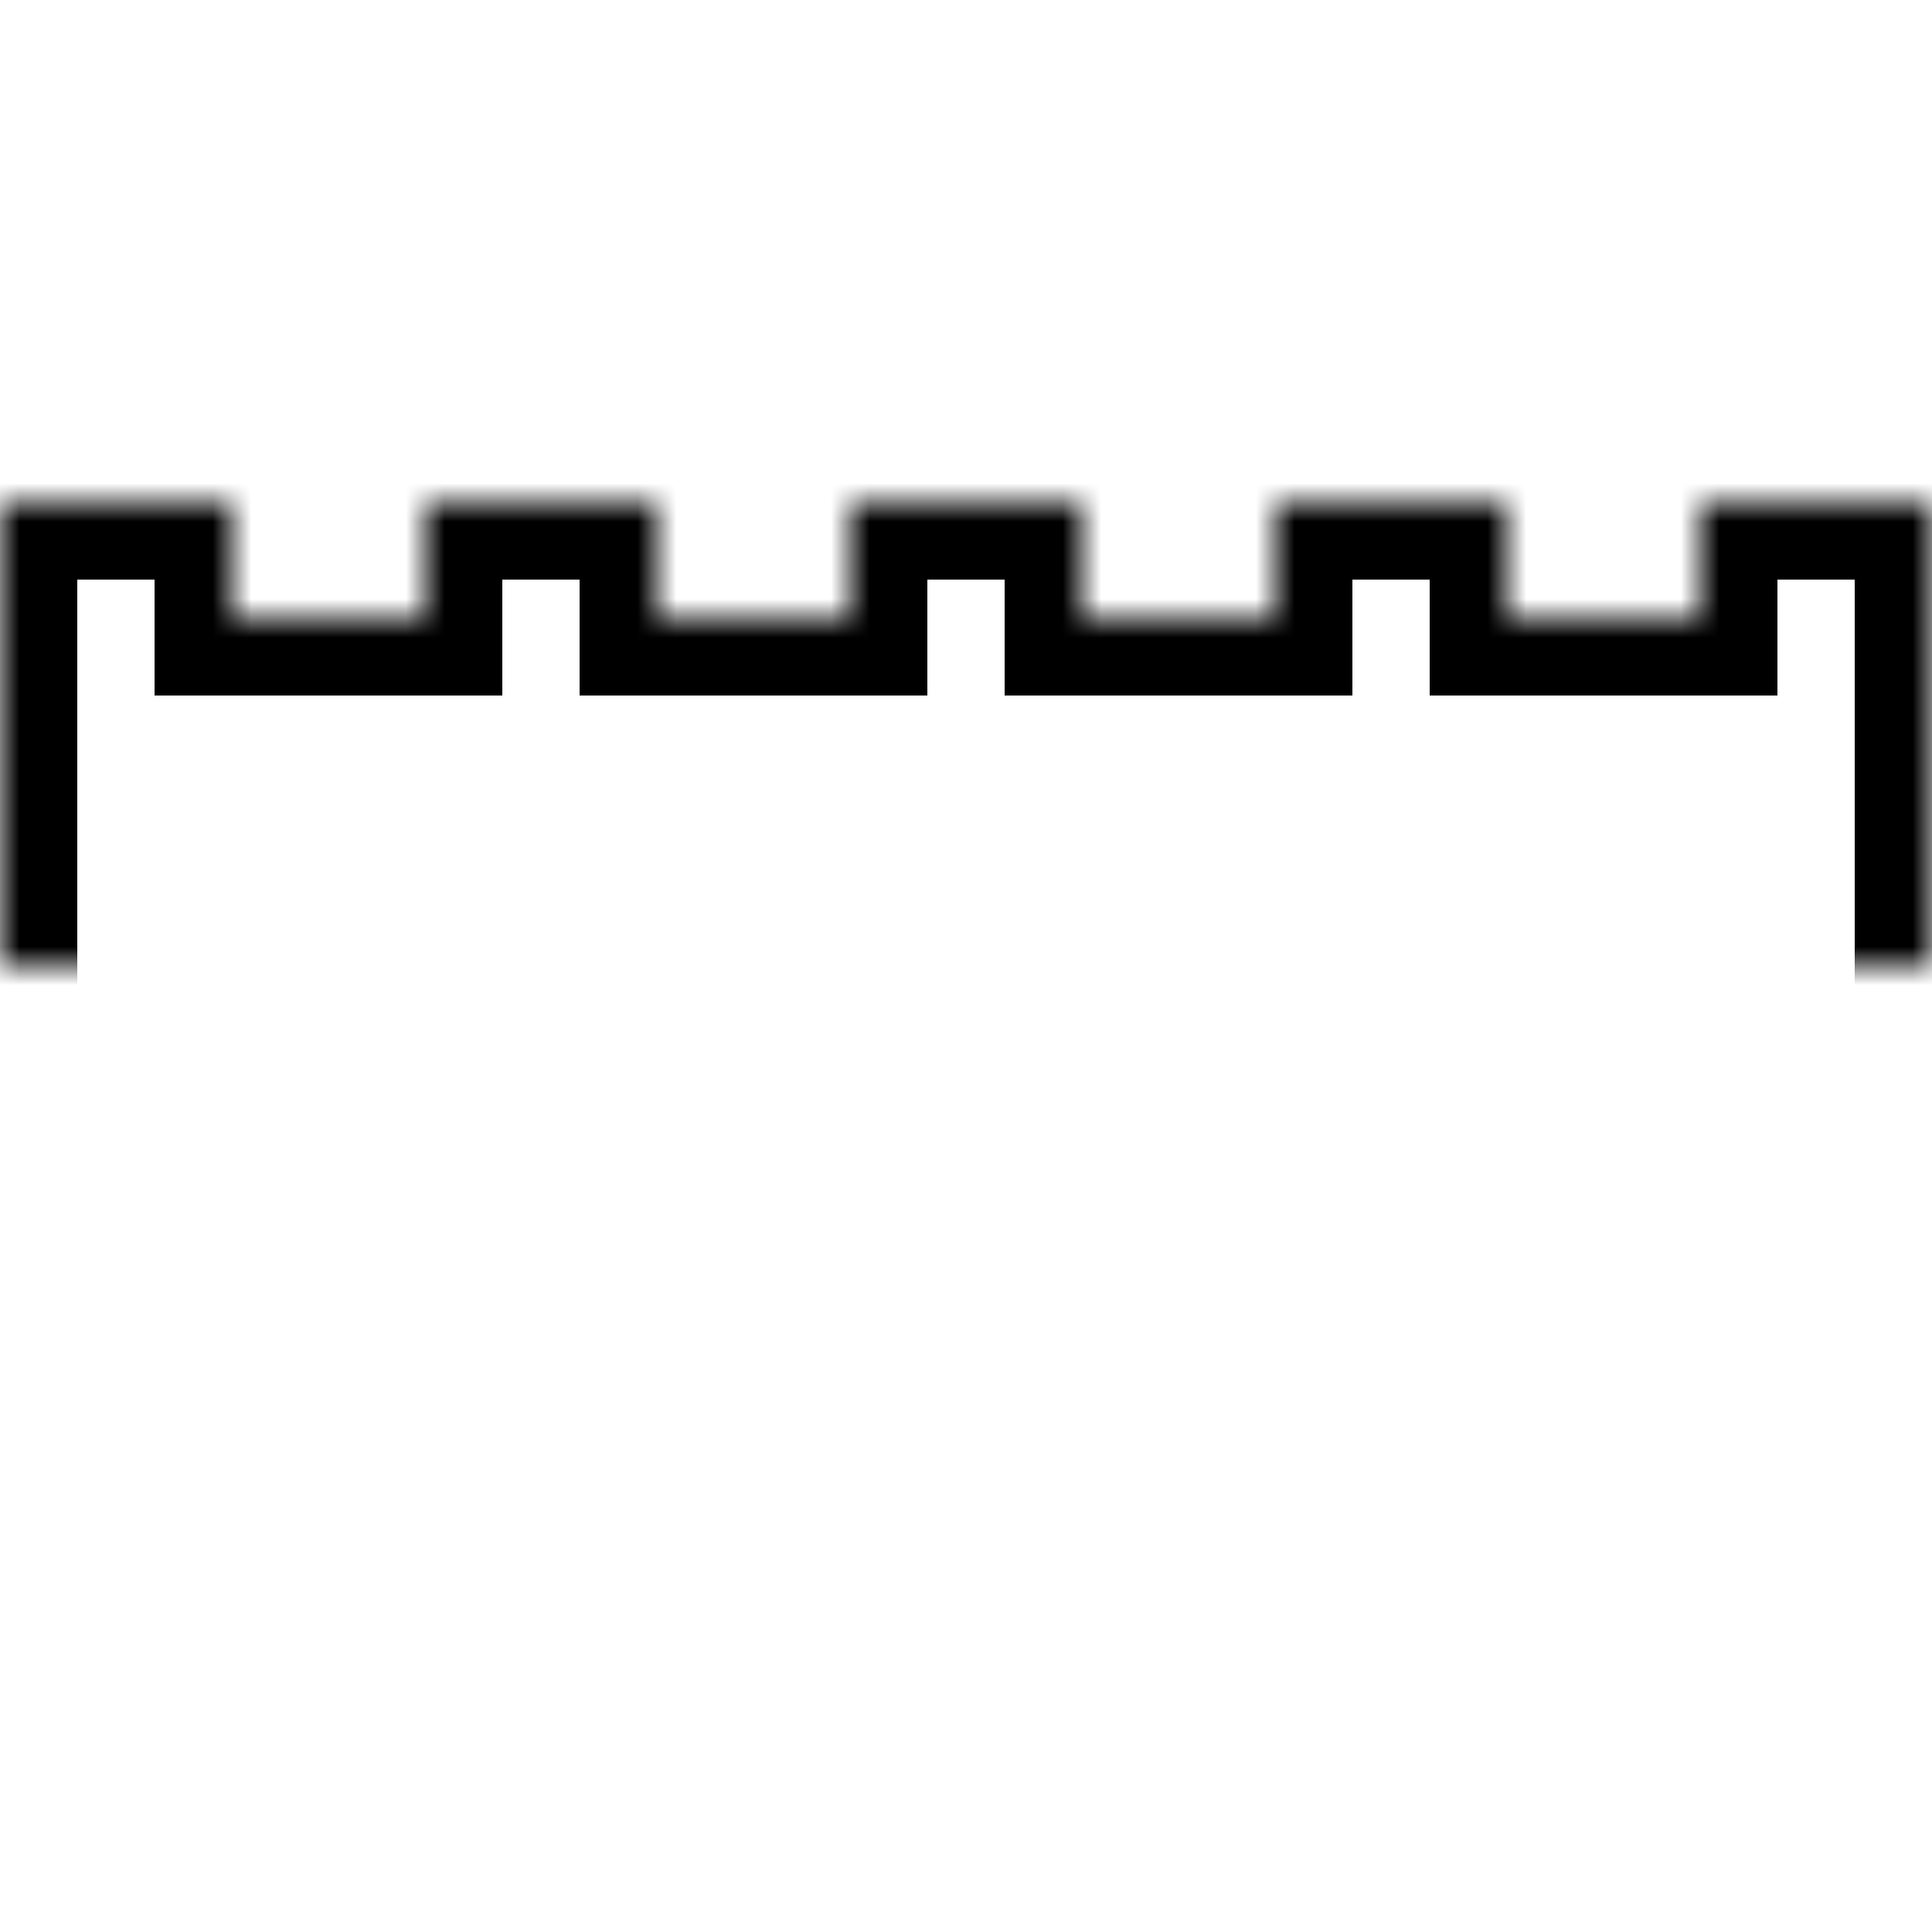 <svg width="50" height="50" viewBox="0 0 50 50" xmlns="http://www.w3.org/2000/svg" xmlns:xlink="http://www.w3.org/1999/xlink">
  <defs>
    <path d="M39 16h5v-3h6v25H0V13h6v3h5v-3h6v3h5v-3h6v3h5v-3h6v3z" id="a"/>
    <mask id="b" x="0" y="0" width="50" height="25" fill="#fff">
      <use xlink:href="#a"/>
    </mask>
  </defs>
  <g fill="none" fill-rule="evenodd">
    <g stroke="#000" stroke-width="4">
      <use mask="url(#b)" xlink:href="#a"/>
    </g>
  </g>
</svg>
